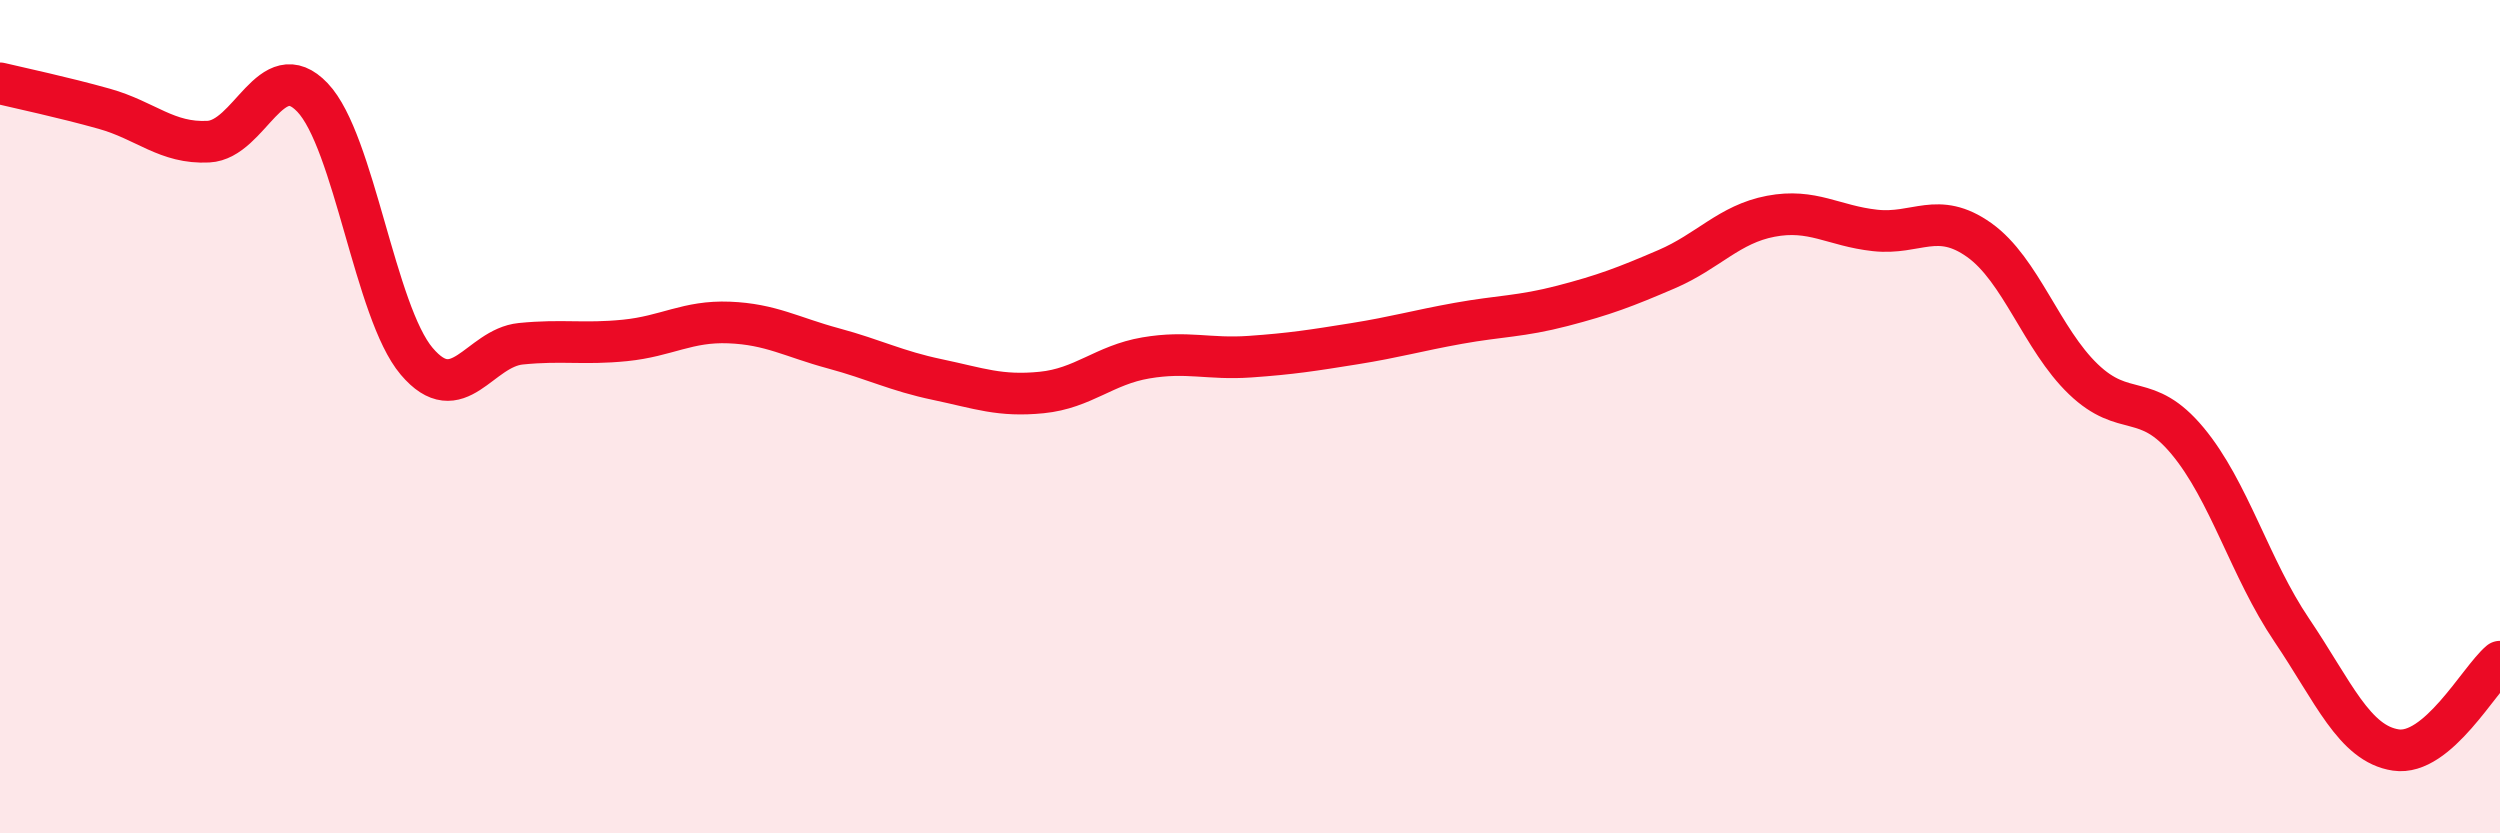 
    <svg width="60" height="20" viewBox="0 0 60 20" xmlns="http://www.w3.org/2000/svg">
      <path
        d="M 0,2 C 0.5,2.12 1.5,2.33 2.5,2.61 C 3.5,2.89 4,3.45 5,3.4 C 6,3.35 6.5,1.29 7.5,2.34 C 8.5,3.39 9,7.49 10,8.67 C 11,9.85 11.5,8.35 12.5,8.25 C 13.5,8.15 14,8.27 15,8.17 C 16,8.07 16.5,7.7 17.5,7.74 C 18.5,7.78 19,8.09 20,8.36 C 21,8.63 21.5,8.9 22.5,9.11 C 23.5,9.32 24,9.52 25,9.42 C 26,9.32 26.5,8.76 27.5,8.59 C 28.5,8.42 29,8.63 30,8.56 C 31,8.49 31.5,8.41 32.5,8.25 C 33.5,8.09 34,7.94 35,7.76 C 36,7.58 36.5,7.6 37.5,7.34 C 38.5,7.08 39,6.89 40,6.46 C 41,6.03 41.5,5.38 42.5,5.19 C 43.5,5 44,5.42 45,5.53 C 46,5.64 46.5,5.05 47.5,5.76 C 48.5,6.47 49,8.14 50,9.1 C 51,10.06 51.5,9.38 52.5,10.58 C 53.5,11.78 54,13.64 55,15.12 C 56,16.6 56.5,17.85 57.5,18 C 58.5,18.15 59.5,16.3 60,15.88L60 20L0 20Z"
        fill="#EB0A25"
        opacity="0.1"
        stroke-linecap="round"
        stroke-linejoin="round"
      />
      <path
        d="M 0,2 C 0.5,2.12 1.5,2.33 2.5,2.61 C 3.5,2.89 4,3.45 5,3.4 C 6,3.35 6.5,1.29 7.5,2.34 C 8.5,3.39 9,7.49 10,8.67 C 11,9.85 11.5,8.35 12.5,8.25 C 13.5,8.15 14,8.27 15,8.17 C 16,8.07 16.5,7.7 17.5,7.74 C 18.5,7.78 19,8.09 20,8.36 C 21,8.63 21.5,8.9 22.5,9.11 C 23.5,9.32 24,9.52 25,9.42 C 26,9.32 26.5,8.76 27.5,8.59 C 28.5,8.42 29,8.63 30,8.56 C 31,8.49 31.5,8.41 32.5,8.25 C 33.5,8.09 34,7.94 35,7.76 C 36,7.58 36.5,7.6 37.5,7.34 C 38.5,7.08 39,6.89 40,6.46 C 41,6.03 41.5,5.38 42.5,5.19 C 43.5,5 44,5.42 45,5.53 C 46,5.64 46.5,5.05 47.5,5.76 C 48.5,6.47 49,8.14 50,9.1 C 51,10.06 51.5,9.38 52.5,10.58 C 53.5,11.78 54,13.64 55,15.12 C 56,16.6 56.5,17.85 57.5,18 C 58.5,18.15 59.5,16.3 60,15.88"
        stroke="#EB0A25"
        stroke-width="1"
        fill="none"
        stroke-linecap="round"
        stroke-linejoin="round"
      />
    </svg>
  